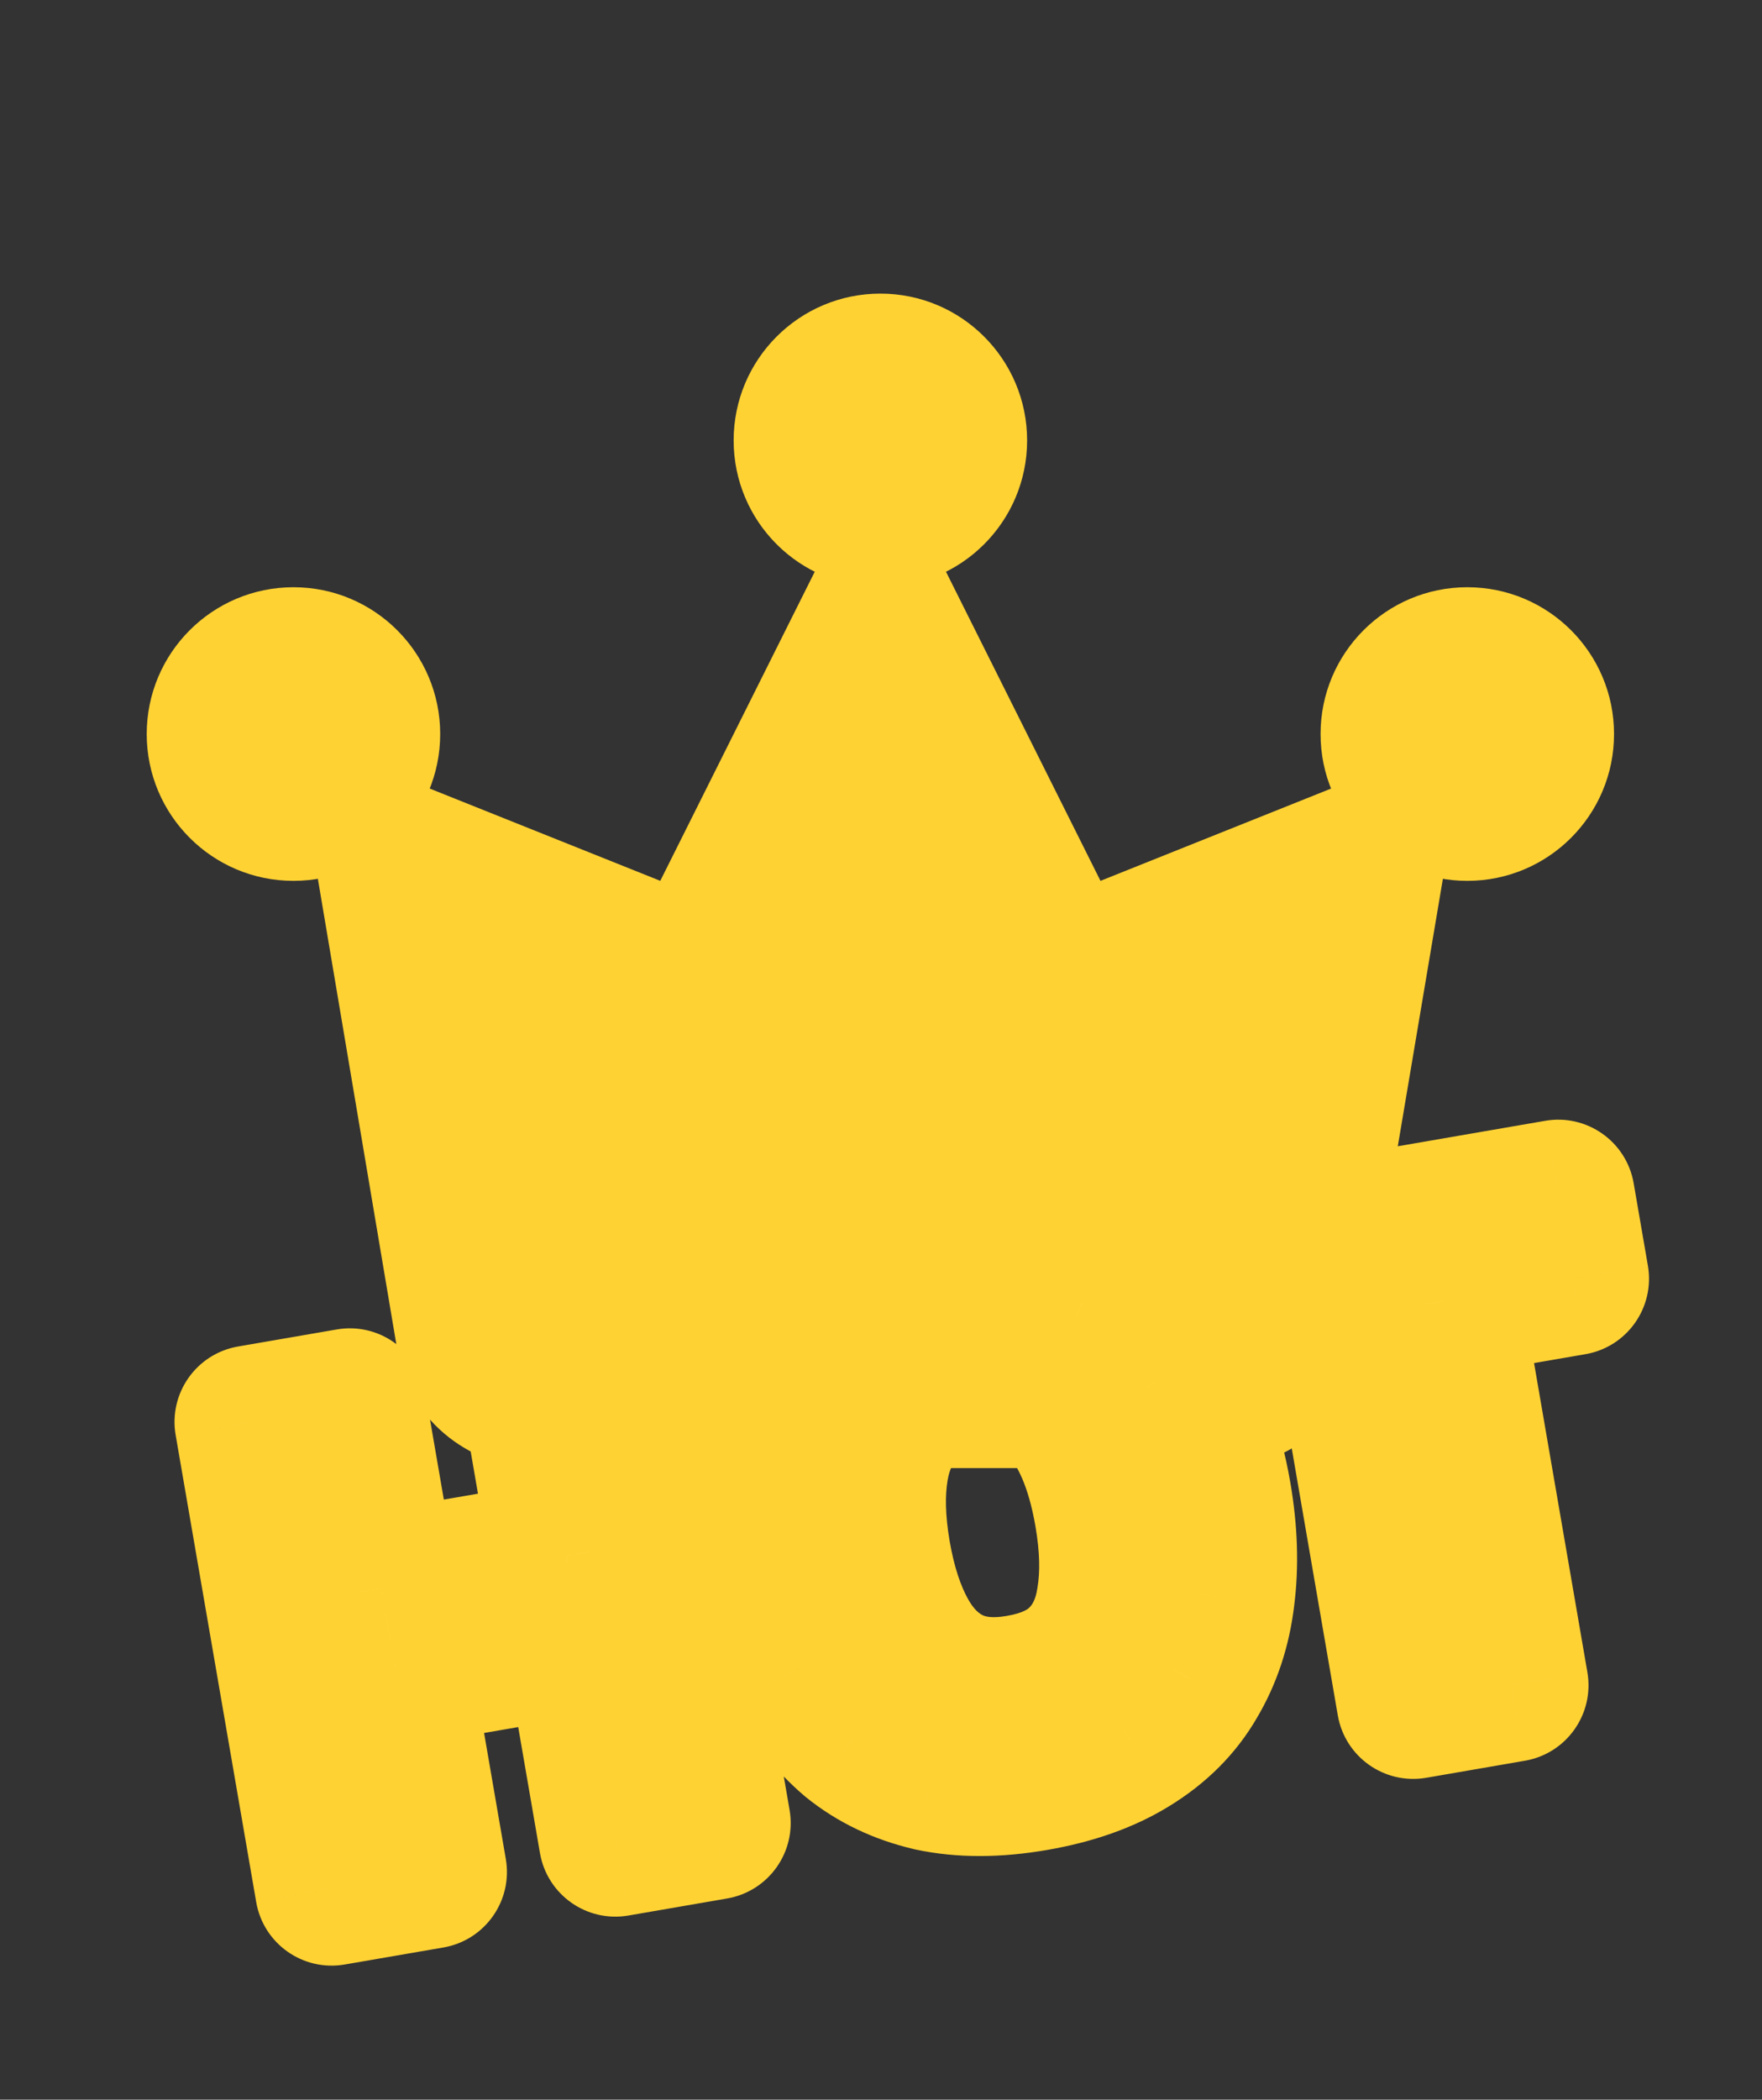 <svg xmlns="http://www.w3.org/2000/svg" width="89" height="106" viewBox="0 0 89 106" fill="none"><rect x="0" y="0" width="89" height="106" fill="#333333" stroke="none"/><path d="M20.011 67.815L14.823 37.057L33.351 44.469L44.468 22.234L55.586 44.469L74.114 37.057L68.926 67.815C68.185 71.52 65.221 74.114 61.515 74.114H27.052C23.716 74.114 20.381 71.52 20.011 67.815Z" fill="#FFD234"></path><path d="M44.469 29.646C48.562 29.646 51.88 26.327 51.88 22.234C51.88 18.141 48.562 14.823 44.469 14.823C40.375 14.823 37.057 18.141 37.057 22.234C37.057 26.327 40.375 29.646 44.469 29.646Z" fill="#FFD234"></path><path d="M74.114 44.469C78.207 44.469 81.526 41.15 81.526 37.057C81.526 32.964 78.207 29.646 74.114 29.646C70.021 29.646 66.703 32.964 66.703 37.057C66.703 41.15 70.021 44.469 74.114 44.469Z" fill="#FFD234"></path><path d="M14.823 44.469C18.916 44.469 22.234 41.15 22.234 37.057C22.234 32.964 18.916 29.646 14.823 29.646C10.73 29.646 7.411 32.964 7.411 37.057C7.411 41.15 10.73 44.469 14.823 44.469Z" fill="#FFD234"></path><mask id="path-5-outside-1_117_9095" maskUnits="userSpaceOnUse" x="7.71" y="54.574" width="80.675" height="46.429" fill="black"><rect fill="white" x="7.71" y="54.574" width="80.675" height="46.429"></rect><path d="M36.071 92.033L31.084 92.893L29.329 82.722L19.983 84.335L21.738 94.506L16.752 95.367L12.683 71.787L17.669 70.927L19.265 80.174L28.611 78.561L27.015 69.314L32.002 68.453L36.071 92.033ZM61.363 75.493C61.679 77.321 61.734 79.023 61.53 80.6C61.345 82.151 60.883 83.546 60.144 84.784C59.428 86.019 58.403 87.046 57.071 87.865C55.761 88.68 54.148 89.254 52.232 89.584C50.317 89.915 48.594 89.917 47.064 89.592C45.553 89.24 44.243 88.616 43.136 87.719C42.048 86.796 41.143 85.626 40.422 84.208C39.723 82.787 39.216 81.163 38.901 79.336C38.479 76.892 38.509 74.699 38.99 72.757C39.493 70.811 40.485 69.2 41.965 67.924C43.464 66.623 45.501 65.75 48.077 65.305C50.63 64.865 52.821 65.008 54.646 65.736C56.469 66.442 57.934 67.64 59.042 69.331C60.168 70.995 60.942 73.05 61.363 75.493ZM44.158 78.463C44.443 80.114 44.897 81.498 45.52 82.614C46.144 83.731 46.951 84.533 47.942 85.019C48.933 85.506 50.121 85.629 51.508 85.39C52.94 85.143 54.029 84.626 54.778 83.84C55.548 83.049 56.029 82.025 56.22 80.768C56.433 79.507 56.398 78.051 56.112 76.4C55.683 73.912 54.885 72.043 53.717 70.793C52.549 69.544 50.908 69.102 48.795 69.466C47.386 69.71 46.296 70.226 45.525 71.017C44.755 71.807 44.263 72.833 44.05 74.094C43.837 75.355 43.873 76.811 44.158 78.463ZM76.37 85.079L71.383 85.939L68.032 66.521L61.625 67.626L60.907 63.465L78.708 60.394L79.426 64.555L73.019 65.66L76.37 85.079Z"></path></mask><path d="M36.071 92.033L31.084 92.893L29.329 82.722L19.983 84.335L21.738 94.506L16.752 95.367L12.683 71.787L17.669 70.927L19.265 80.174L28.611 78.561L27.015 69.314L32.002 68.453L36.071 92.033ZM61.363 75.493C61.679 77.321 61.734 79.023 61.53 80.6C61.345 82.151 60.883 83.546 60.144 84.784C59.428 86.019 58.403 87.046 57.071 87.865C55.761 88.68 54.148 89.254 52.232 89.584C50.317 89.915 48.594 89.917 47.064 89.592C45.553 89.24 44.243 88.616 43.136 87.719C42.048 86.796 41.143 85.626 40.422 84.208C39.723 82.787 39.216 81.163 38.901 79.336C38.479 76.892 38.509 74.699 38.99 72.757C39.493 70.811 40.485 69.2 41.965 67.924C43.464 66.623 45.501 65.75 48.077 65.305C50.63 64.865 52.821 65.008 54.646 65.736C56.469 66.442 57.934 67.64 59.042 69.331C60.168 70.995 60.942 73.05 61.363 75.493ZM44.158 78.463C44.443 80.114 44.897 81.498 45.52 82.614C46.144 83.731 46.951 84.533 47.942 85.019C48.933 85.506 50.121 85.629 51.508 85.39C52.94 85.143 54.029 84.626 54.778 83.84C55.548 83.049 56.029 82.025 56.22 80.768C56.433 79.507 56.398 78.051 56.112 76.4C55.683 73.912 54.885 72.043 53.717 70.793C52.549 69.544 50.908 69.102 48.795 69.466C47.386 69.71 46.296 70.226 45.525 71.017C44.755 71.807 44.263 72.833 44.05 74.094C43.837 75.355 43.873 76.811 44.158 78.463ZM76.37 85.079L71.383 85.939L68.032 66.521L61.625 67.626L60.907 63.465L78.708 60.394L79.426 64.555L73.019 65.66L76.37 85.079Z" fill="white"></path><path d="M36.071 92.033L36.728 95.843C38.833 95.48 40.245 93.48 39.882 91.375L36.071 92.033ZM31.084 92.893L27.274 93.551C27.637 95.655 29.637 97.067 31.742 96.704L31.084 92.893ZM29.329 82.722L33.139 82.064C32.776 79.96 30.776 78.548 28.672 78.911L29.329 82.722ZM19.983 84.335L19.326 80.524C17.221 80.887 15.809 82.888 16.173 84.992L19.983 84.335ZM21.738 94.506L22.396 98.317C24.5 97.953 25.912 95.953 25.549 93.849L21.738 94.506ZM16.752 95.367L12.941 96.024C13.304 98.129 15.305 99.54 17.409 99.177L16.752 95.367ZM12.683 71.787L12.025 67.977C9.921 68.34 8.509 70.34 8.872 72.445L12.683 71.787ZM17.669 70.927L21.48 70.269C21.117 68.165 19.116 66.753 17.012 67.116L17.669 70.927ZM19.265 80.174L15.455 80.831C15.818 82.936 17.818 84.347 19.923 83.984L19.265 80.174ZM28.611 78.561L29.268 82.371C31.373 82.008 32.785 80.008 32.422 77.903L28.611 78.561ZM27.015 69.314L26.358 65.503C24.253 65.867 22.842 67.867 23.205 69.971L27.015 69.314ZM32.002 68.453L35.812 67.796C35.449 65.691 33.449 64.28 31.344 64.643L32.002 68.453ZM35.413 88.222L30.427 89.083L31.742 96.704L36.728 95.843L35.413 88.222ZM34.895 92.236L33.139 82.064L25.518 83.379L27.274 93.551L34.895 92.236ZM28.672 78.911L19.326 80.524L20.641 88.145L29.987 86.532L28.672 78.911ZM16.173 84.992L17.928 95.164L25.549 93.849L23.794 83.677L16.173 84.992ZM21.081 90.696L16.094 91.556L17.409 99.177L22.396 98.317L21.081 90.696ZM20.562 94.709L16.493 71.13L8.872 72.445L12.941 96.024L20.562 94.709ZM13.34 75.598L18.327 74.737L17.012 67.116L12.025 67.977L13.34 75.598ZM13.859 71.584L15.455 80.831L23.076 79.516L21.48 70.269L13.859 71.584ZM19.923 83.984L29.268 82.371L27.953 74.75L18.608 76.363L19.923 83.984ZM32.422 77.903L30.826 68.656L23.205 69.971L24.8 79.218L32.422 77.903ZM27.673 73.124L32.66 72.264L31.344 64.643L26.358 65.503L27.673 73.124ZM28.192 69.111L32.261 92.69L39.882 91.375L35.812 67.796L28.192 69.111ZM61.53 80.6L57.696 80.104C57.694 80.116 57.693 80.128 57.691 80.14L61.53 80.6ZM60.144 84.784L56.823 82.803C56.815 82.817 56.807 82.83 56.8 82.843L60.144 84.784ZM57.071 87.865L55.045 84.571C55.039 84.575 55.033 84.578 55.027 84.582L57.071 87.865ZM47.064 89.592L46.189 93.358C46.213 93.364 46.236 93.369 46.26 93.374L47.064 89.592ZM43.136 87.719L40.636 90.668C40.658 90.687 40.68 90.705 40.702 90.723L43.136 87.719ZM40.422 84.208L36.952 85.914C36.96 85.93 36.967 85.945 36.975 85.961L40.422 84.208ZM38.99 72.757L35.246 71.789C35.243 71.802 35.24 71.814 35.237 71.827L38.99 72.757ZM41.965 67.924L44.489 70.853C44.493 70.85 44.497 70.847 44.501 70.844L41.965 67.924ZM54.646 65.736L53.215 69.328C53.226 69.333 53.238 69.337 53.25 69.342L54.646 65.736ZM59.042 69.331L55.807 71.45C55.818 71.466 55.828 71.481 55.839 71.497L59.042 69.331ZM47.942 85.019L49.646 81.548L47.942 85.019ZM54.778 83.84L52.009 81.14C51.998 81.152 51.987 81.163 51.976 81.174L54.778 83.84ZM56.22 80.768L52.407 80.124C52.404 80.145 52.401 80.166 52.397 80.187L56.22 80.768ZM53.717 70.793L50.892 73.434L50.892 73.434L53.717 70.793ZM45.525 71.017L42.756 68.318L42.756 68.318L45.525 71.017ZM57.553 76.151C57.813 77.659 57.843 78.968 57.696 80.104L65.365 81.096C65.626 79.078 65.544 76.983 65.174 74.836L57.553 76.151ZM57.691 80.14C57.564 81.199 57.262 82.068 56.823 82.803L63.465 86.764C64.503 85.023 65.125 83.103 65.37 81.06L57.691 80.14ZM56.8 82.843C56.434 83.473 55.886 84.054 55.045 84.571L59.096 91.159C60.92 90.037 62.421 88.564 63.488 86.725L56.8 82.843ZM55.027 84.582C54.235 85.075 53.121 85.507 51.575 85.773L52.89 93.394C55.174 93 57.286 92.286 59.114 91.148L55.027 84.582ZM51.575 85.773C50.03 86.04 48.816 86.011 47.869 85.809L46.26 93.374C48.372 93.823 50.603 93.789 52.89 93.394L51.575 85.773ZM47.94 85.825C46.947 85.594 46.183 85.211 45.571 84.715L40.702 90.723C42.304 92.021 44.158 92.886 46.189 93.358L47.94 85.825ZM45.637 84.769C44.982 84.214 44.383 83.467 43.869 82.456L36.975 85.961C37.902 87.784 39.113 89.377 40.636 90.668L45.637 84.769ZM43.892 82.502C43.382 81.463 42.975 80.202 42.712 78.678L35.091 79.993C35.458 82.124 36.065 84.111 36.952 85.914L43.892 82.502ZM42.712 78.678C42.36 76.639 42.418 75.001 42.743 73.686L35.237 71.827C34.6 74.397 34.599 77.145 35.091 79.993L42.712 78.678ZM42.734 73.725C43.046 72.518 43.624 71.6 44.489 70.853L39.441 64.995C37.346 66.801 35.941 69.103 35.246 71.789L42.734 73.725ZM44.501 70.844C45.323 70.13 46.639 69.477 48.734 69.116L47.419 61.495C44.363 62.022 41.605 63.116 39.429 65.005L44.501 70.844ZM48.734 69.116C50.803 68.759 52.231 68.936 53.215 69.328L56.078 62.144C53.41 61.08 50.458 60.971 47.419 61.495L48.734 69.116ZM53.25 69.342C54.292 69.746 55.126 70.41 55.807 71.45L62.276 67.211C60.742 64.87 58.645 63.138 56.043 62.13L53.25 69.342ZM55.839 71.497C56.595 72.614 57.203 74.124 57.553 76.151L65.174 74.836C64.68 71.975 63.741 69.376 62.245 67.164L55.839 71.497ZM40.347 79.12C40.685 81.076 41.253 82.903 42.144 84.499L48.897 80.729C48.541 80.092 48.2 79.151 47.968 77.805L40.347 79.12ZM42.144 84.499C43.088 86.19 44.434 87.605 46.237 88.49L49.646 81.548C49.468 81.461 49.199 81.272 48.897 80.729L42.144 84.499ZM46.237 88.49C48.139 89.424 50.198 89.54 52.166 89.2L50.851 81.579C50.045 81.718 49.726 81.587 49.646 81.548L46.237 88.49ZM52.166 89.2C54.142 88.859 56.092 88.068 57.579 86.505L51.976 81.174C51.967 81.184 51.737 81.427 50.851 81.579L52.166 89.2ZM57.547 86.539C58.964 85.085 59.75 83.279 60.043 81.349L52.397 80.187C52.309 80.771 52.133 81.013 52.009 81.14L57.547 86.539ZM60.033 81.412C60.338 79.61 60.261 77.698 59.923 75.742L52.302 77.057C52.534 78.404 52.529 79.404 52.407 80.124L60.033 81.412ZM59.923 75.742C59.423 72.845 58.415 70.157 56.542 68.153L50.892 73.434C51.354 73.929 51.943 74.979 52.302 77.057L59.923 75.742ZM56.542 68.153C54.255 65.707 51.164 65.134 48.137 65.656L49.452 73.277C50.096 73.166 50.449 73.216 50.604 73.258C50.723 73.29 50.797 73.332 50.892 73.434L56.542 68.153ZM48.137 65.656C46.162 65.997 44.244 66.792 42.756 68.318L48.294 73.716C48.348 73.661 48.609 73.422 49.452 73.277L48.137 65.656ZM42.756 68.318C41.354 69.757 40.56 71.54 40.237 73.45L47.863 74.739C47.966 74.126 48.156 73.858 48.294 73.716L42.756 68.318ZM40.237 73.45C39.933 75.252 40.01 77.164 40.347 79.12L47.968 77.805C47.736 76.458 47.741 75.458 47.863 74.739L40.237 73.45ZM76.37 85.079L77.027 88.889C79.132 88.526 80.543 86.525 80.18 84.421L76.37 85.079ZM71.383 85.939L67.573 86.597C67.936 88.701 69.936 90.113 72.041 89.75L71.383 85.939ZM68.032 66.521L71.843 65.863C71.48 63.759 69.479 62.347 67.375 62.71L68.032 66.521ZM61.625 67.626L57.815 68.284C58.178 70.388 60.178 71.8 62.283 71.437L61.625 67.626ZM60.907 63.465L60.25 59.655C58.145 60.018 56.734 62.018 57.097 64.123L60.907 63.465ZM78.708 60.394L82.518 59.736C82.155 57.632 80.154 56.22 78.05 56.583L78.708 60.394ZM79.426 64.555L80.083 68.365C82.188 68.002 83.599 66.002 83.236 63.897L79.426 64.555ZM73.019 65.66L72.361 61.85C70.257 62.213 68.845 64.213 69.208 66.318L73.019 65.66ZM75.712 81.268L70.726 82.129L72.041 89.75L77.027 88.889L75.712 81.268ZM75.194 85.282L71.843 65.863L64.222 67.178L67.573 86.597L75.194 85.282ZM67.375 62.71L60.968 63.816L62.283 71.437L68.69 70.331L67.375 62.71ZM65.436 66.969L64.718 62.808L57.097 64.123L57.815 68.284L65.436 66.969ZM61.565 67.276L79.365 64.204L78.05 56.583L60.25 59.655L61.565 67.276ZM74.897 61.051L75.615 65.212L83.236 63.897L82.518 59.736L74.897 61.051ZM78.768 60.744L72.361 61.85L73.676 69.471L80.083 68.365L78.768 60.744ZM69.208 66.318L72.559 85.736L80.18 84.421L76.829 65.003L69.208 66.318Z" fill="#FFD234" mask="url(#path-5-outside-1_117_9095)"></path></svg>